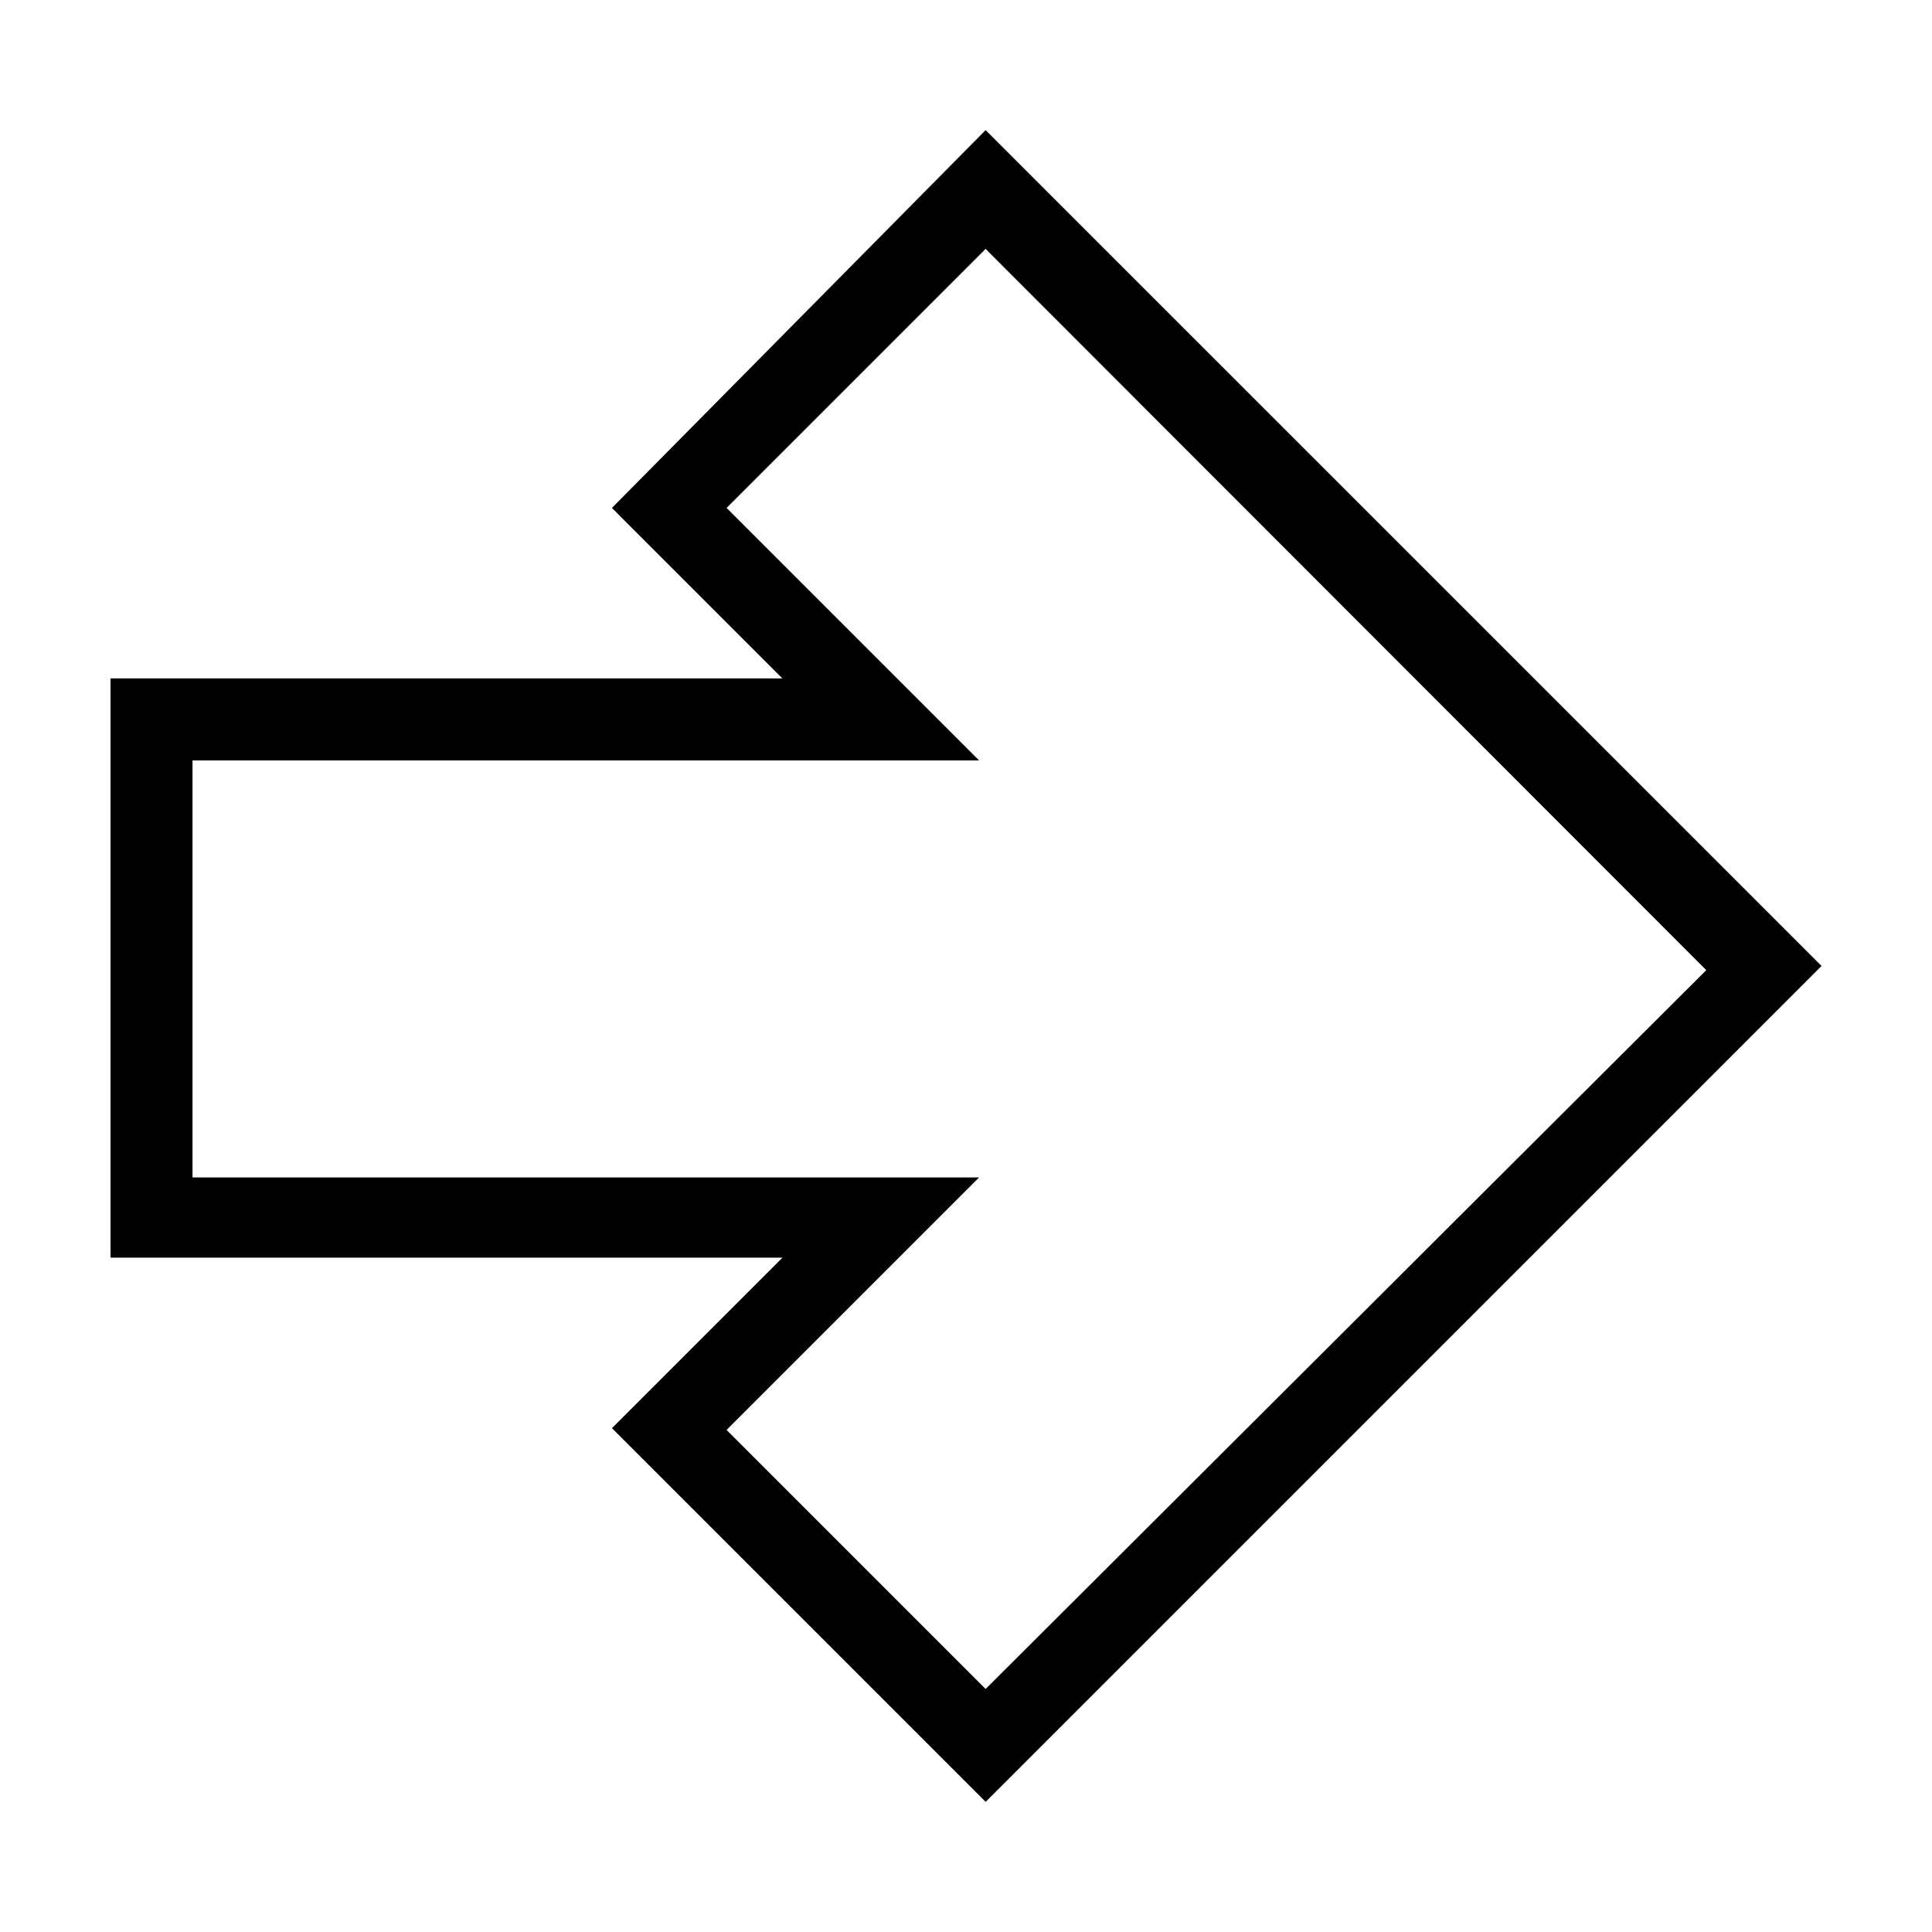 <?xml version="1.0" encoding="UTF-8"?>
<!-- Uploaded to: SVG Repo, www.svgrepo.com, Generator: SVG Repo Mixer Tools -->
<svg fill="#000000" width="800px" height="800px" version="1.1" viewBox="144 144 512 512" xmlns="http://www.w3.org/2000/svg">
 <path d="m405.2 178.48-99.031 100.13 45.184 45.184h-178.06v153.5h178.07l-45.188 45.188 99.031 99.027 221.52-221.52zm0 31.488 190.98 191.13-190.98 190.5-68.645-68.645 66.914-66.914h-208.45v-110.52h208.45l-66.914-66.914 68.645-68.645z"/>
</svg>